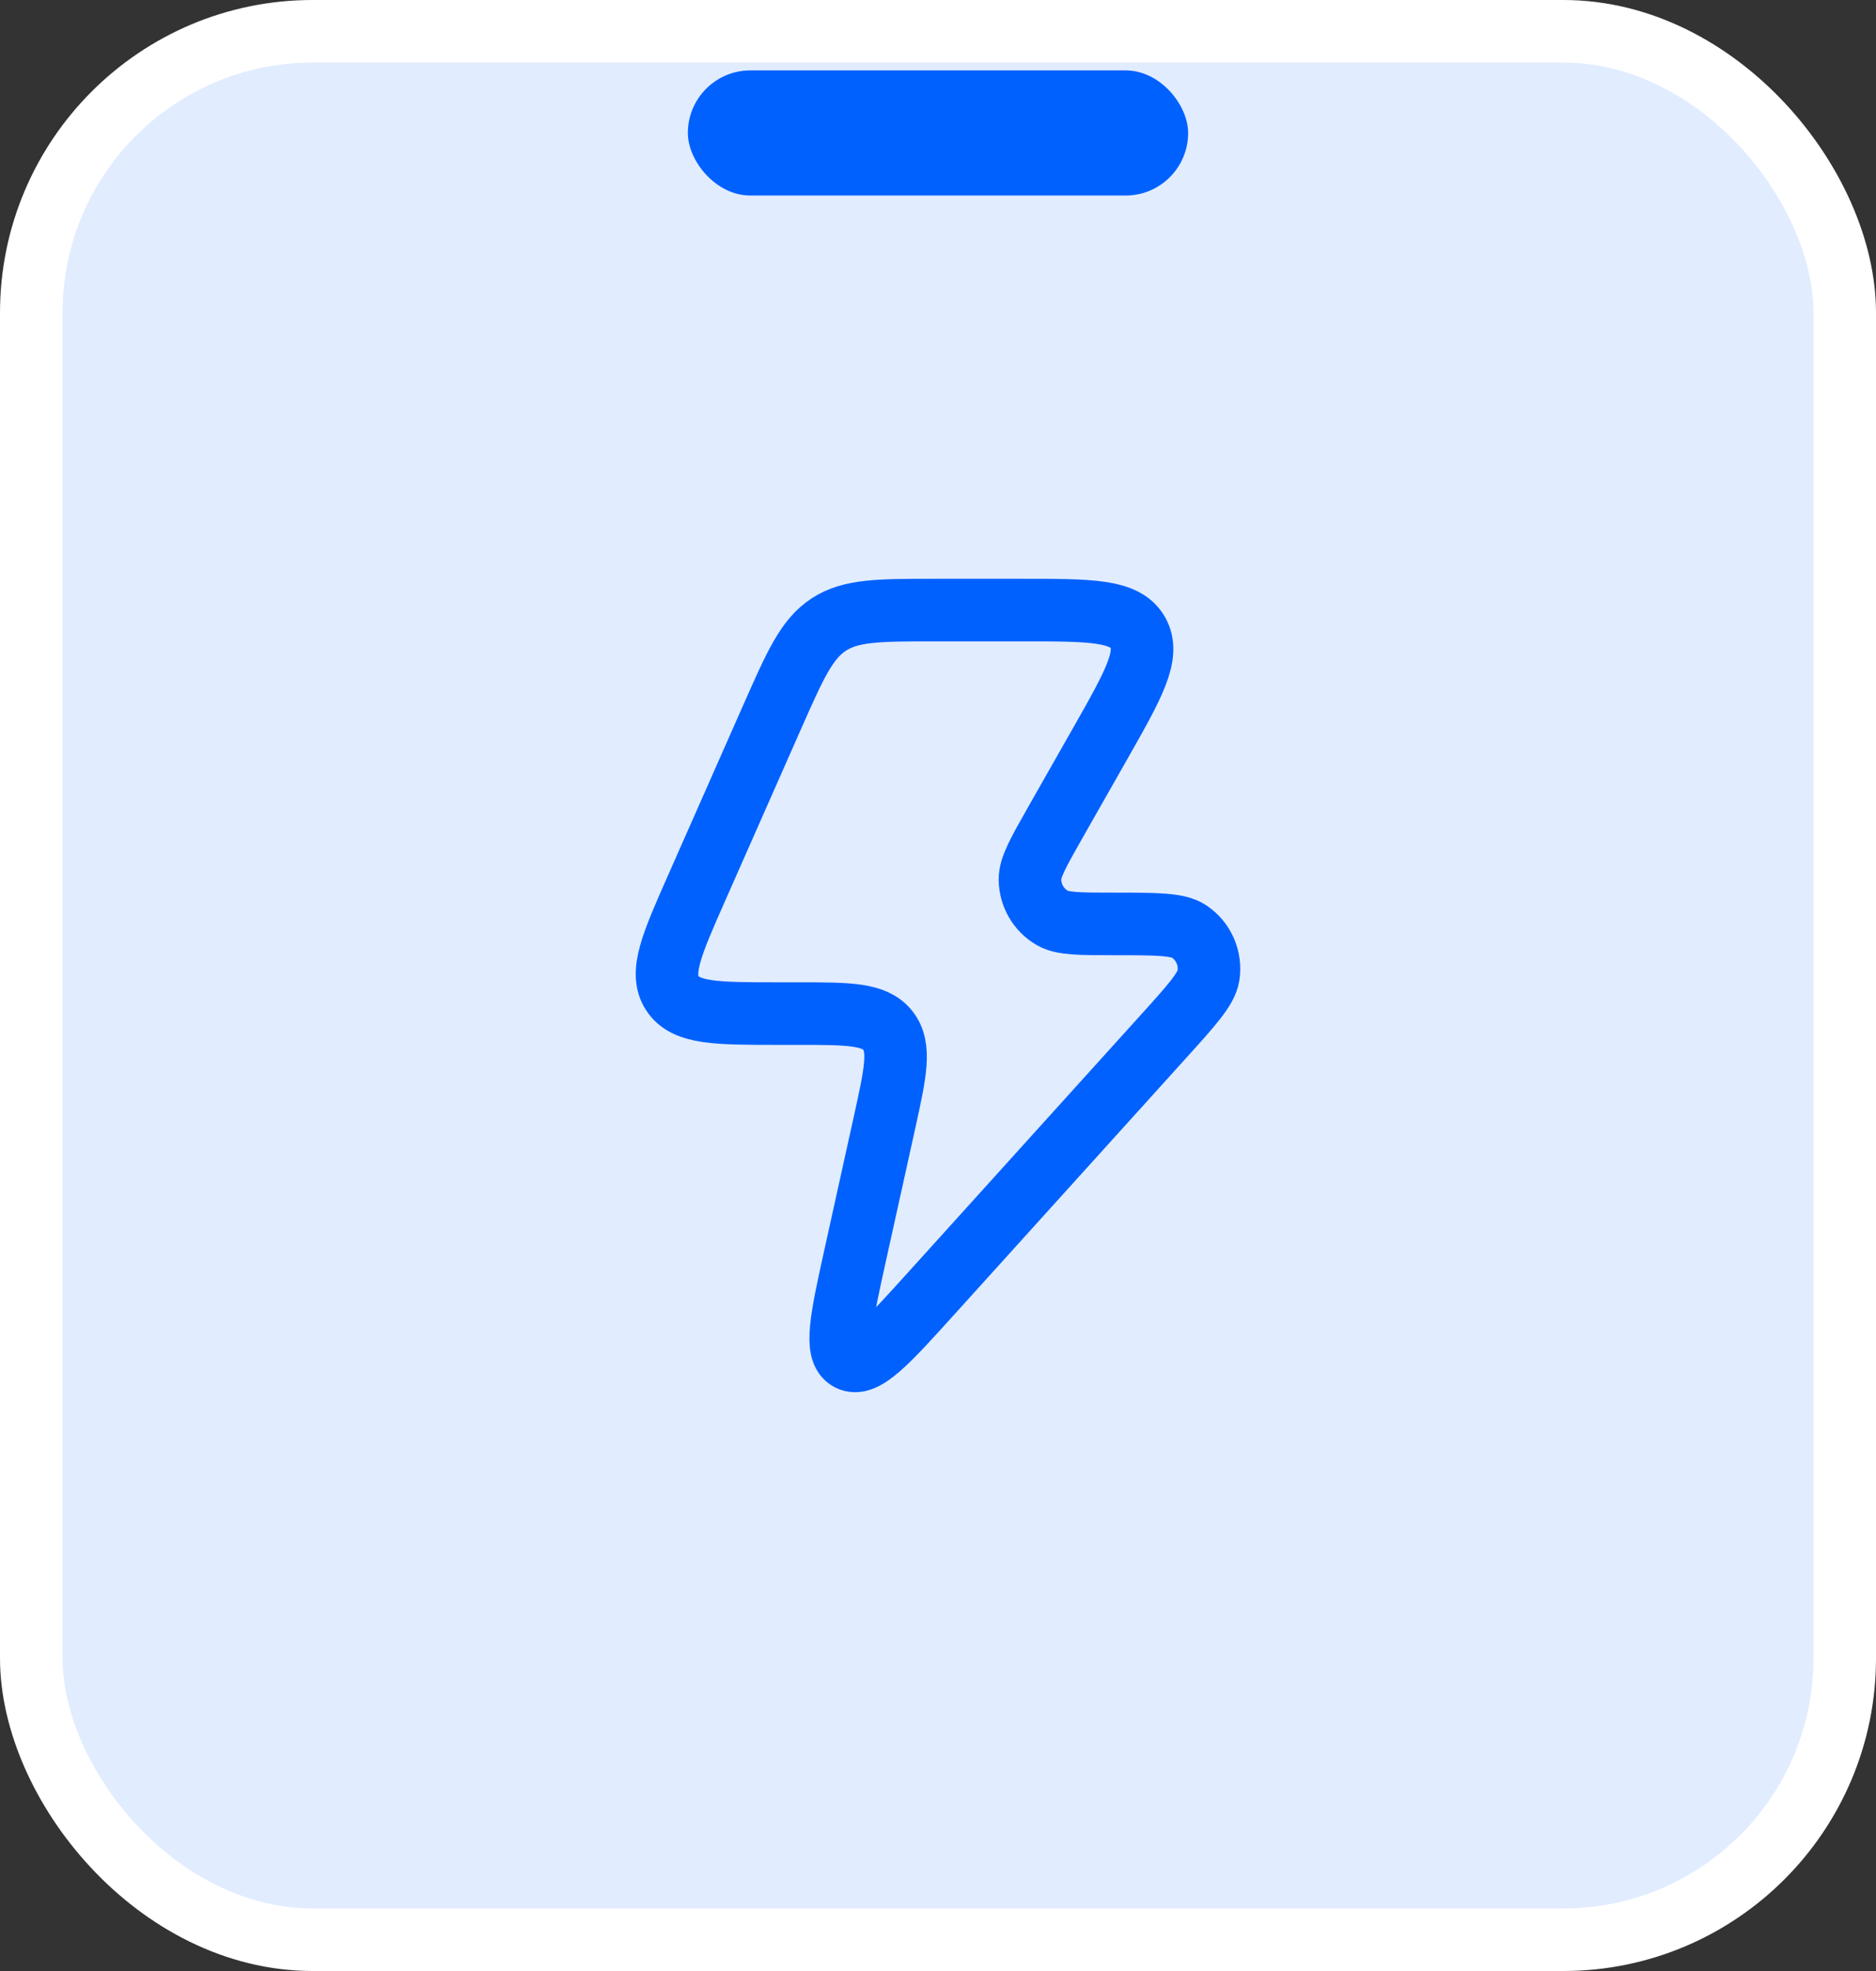 <svg width="60" height="63" viewBox="0 0 60 63" fill="none" xmlns="http://www.w3.org/2000/svg">
<rect x="0" y="0" width="60" height="63" fill="#333333" stroke="none"/>
<rect x="1" y="1" width="58" height="61" rx="9" fill="#E1ECFF"/>
<rect x="1" y="1" width="58" height="61" rx="9" stroke="white" stroke-width="2"/>
<path d="M25.504 32.398H24.892C22.914 32.398 21.925 32.398 21.503 31.746C21.081 31.094 21.483 30.185 22.287 28.368L24.702 22.904C25.433 21.252 25.798 20.426 26.506 19.963C27.215 19.5 28.114 19.5 29.913 19.5H32.699C34.884 19.5 35.977 19.5 36.389 20.214C36.801 20.928 36.259 21.881 35.175 23.788L33.745 26.302C33.207 27.251 32.937 27.725 32.941 28.113C32.946 28.617 33.214 29.082 33.647 29.336C33.98 29.532 34.523 29.532 35.61 29.532C36.983 29.532 37.67 29.532 38.027 29.77C38.492 30.078 38.735 30.631 38.65 31.184C38.584 31.61 38.122 32.121 37.199 33.142L29.819 41.303C28.369 42.906 27.644 43.708 27.157 43.454C26.671 43.2 26.904 42.143 27.372 40.028L28.288 35.886C28.643 34.276 28.821 33.471 28.393 32.934C27.965 32.398 27.145 32.398 25.504 32.398Z" stroke="#0061FF" stroke-width="2" stroke-linejoin="round"/>
<rect x="22" y="2.25" width="16" height="4" rx="2" fill="#0061FF"/>
</svg>
